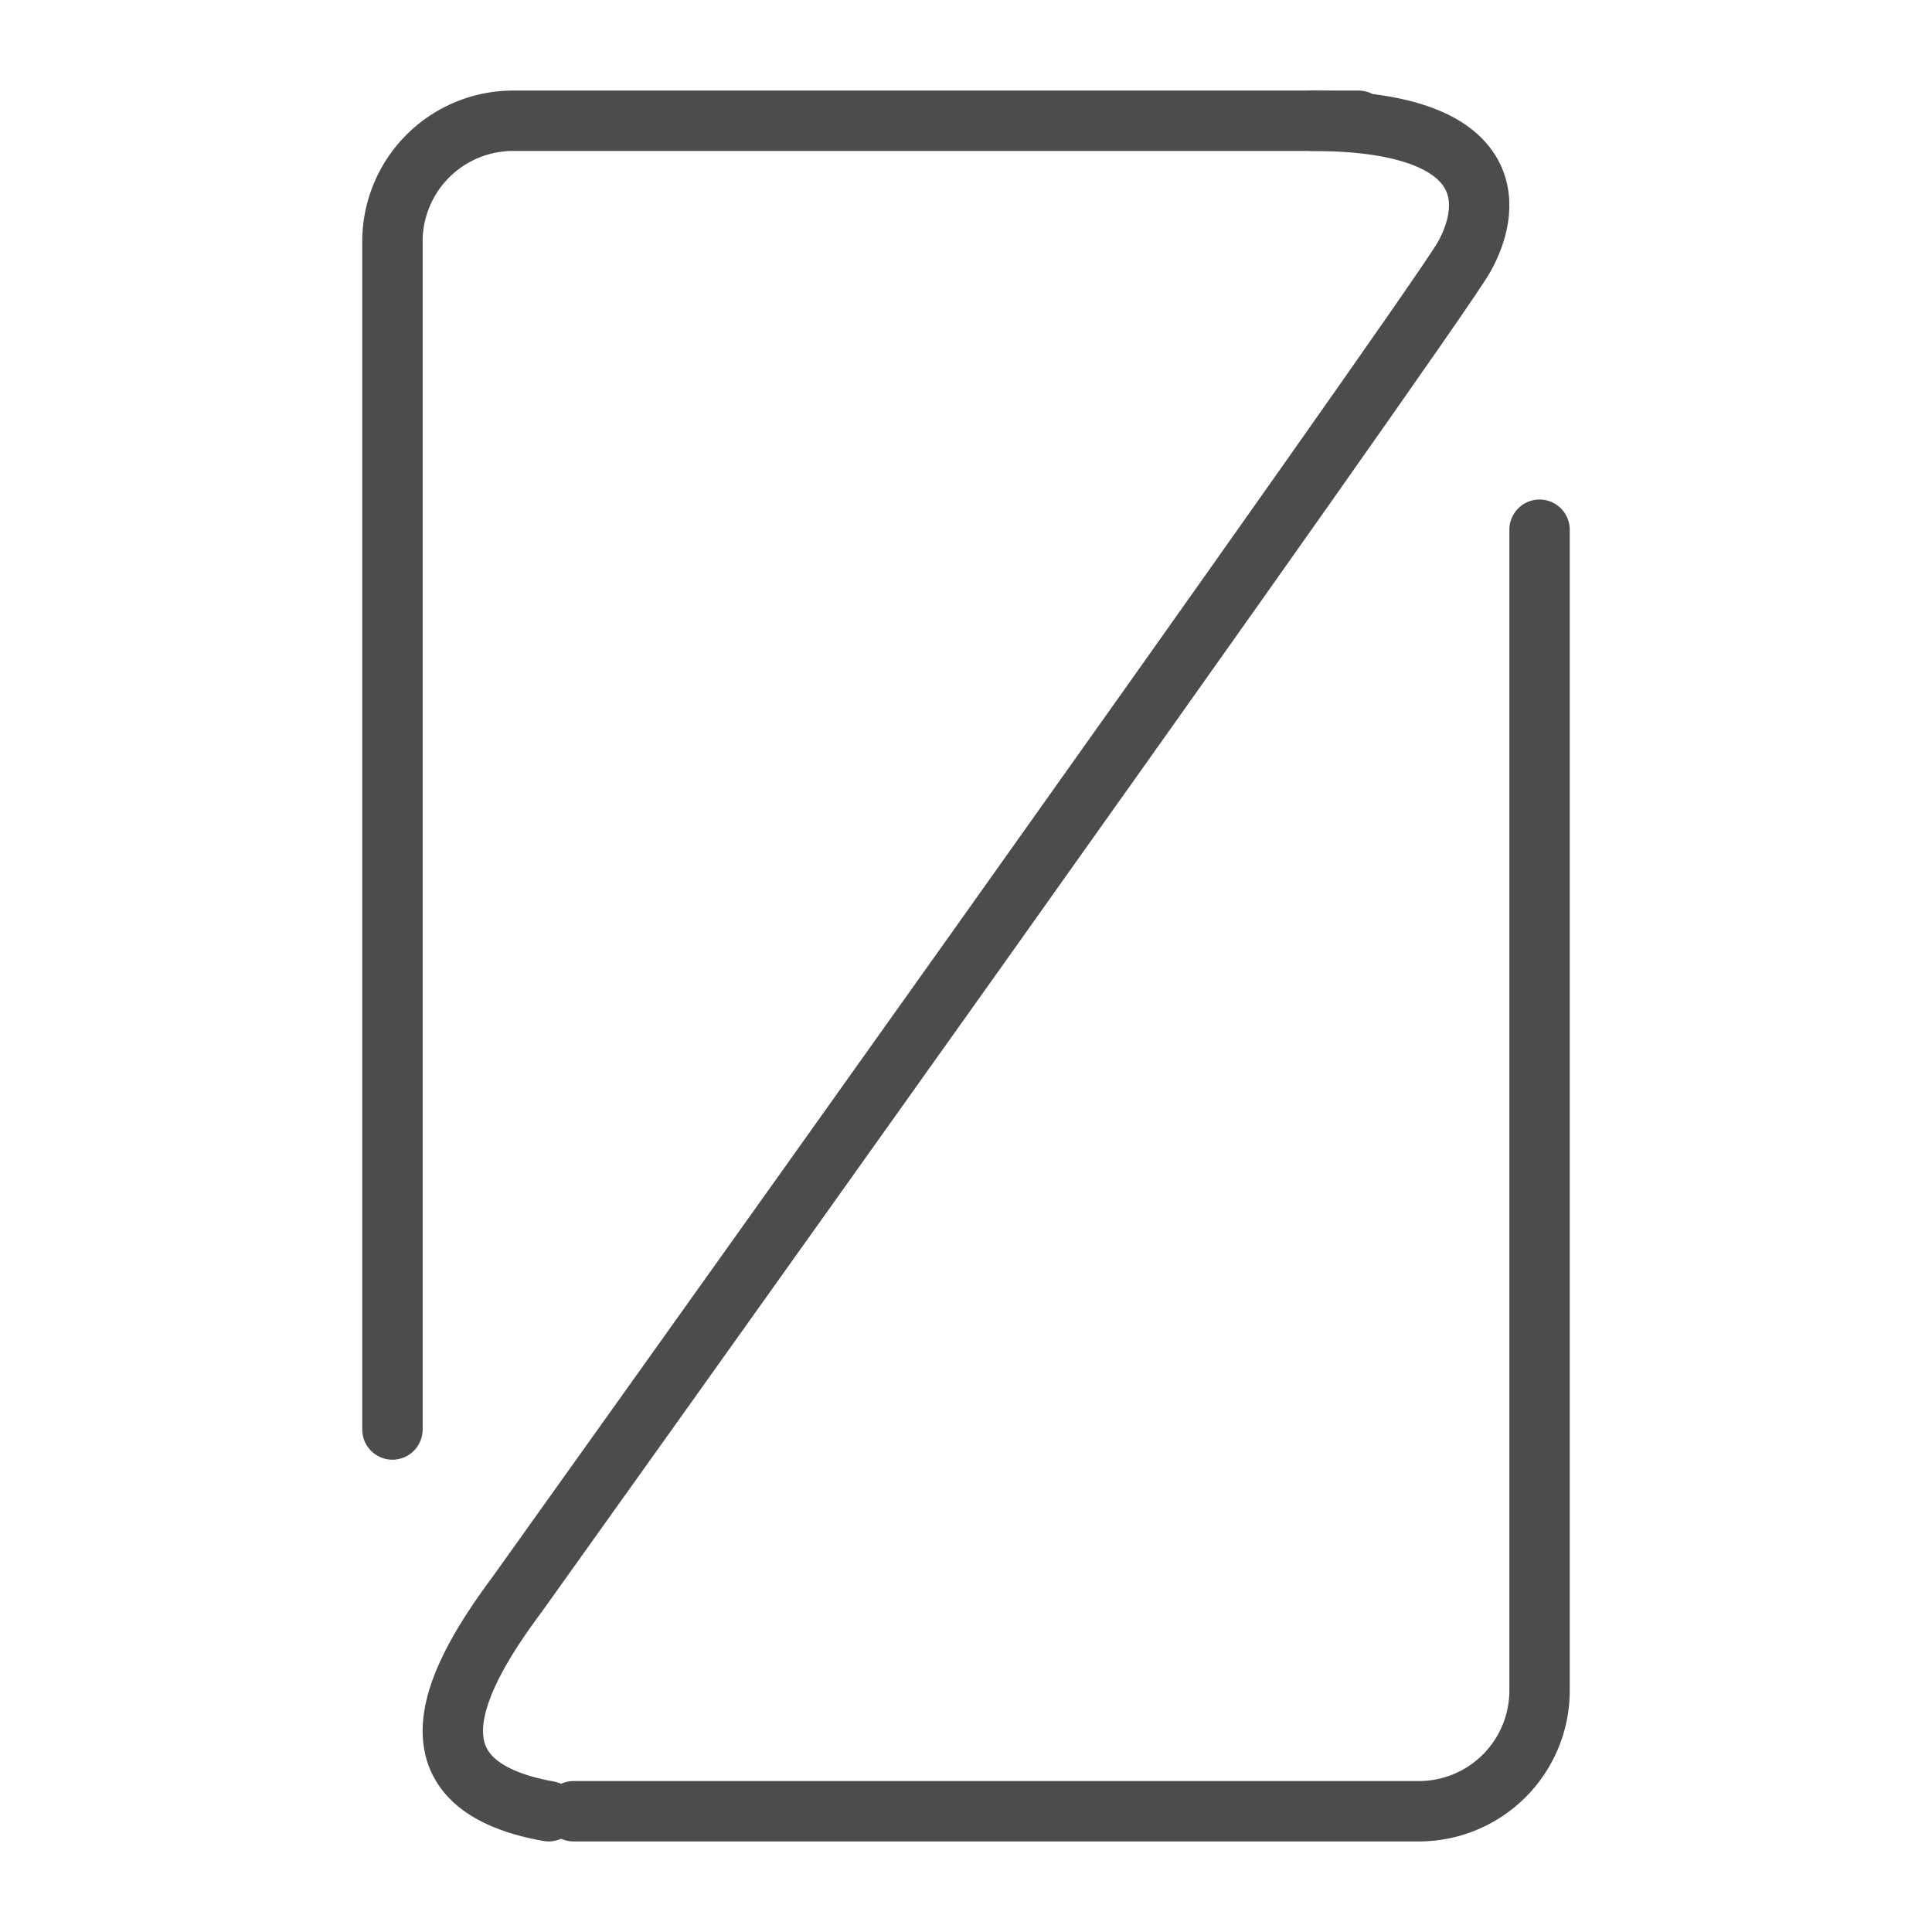 <svg width="32" height="32" fill="none" xmlns="http://www.w3.org/2000/svg"><path d="M22.5 2h-14a2 2 0 00-2 2v19.677m19-14.903V28a2 2 0 01-2 2h-14" stroke="#4C4C4C" stroke-linecap="round"/><path d="M21.722 2c3.033 0 3.033 1.355 2.527 2.258-.505.903-15.669 22.13-15.669 22.13-1.01 1.354-2.021 3.16.506 3.612" stroke="#4C4C4C" stroke-linecap="round"/></svg>